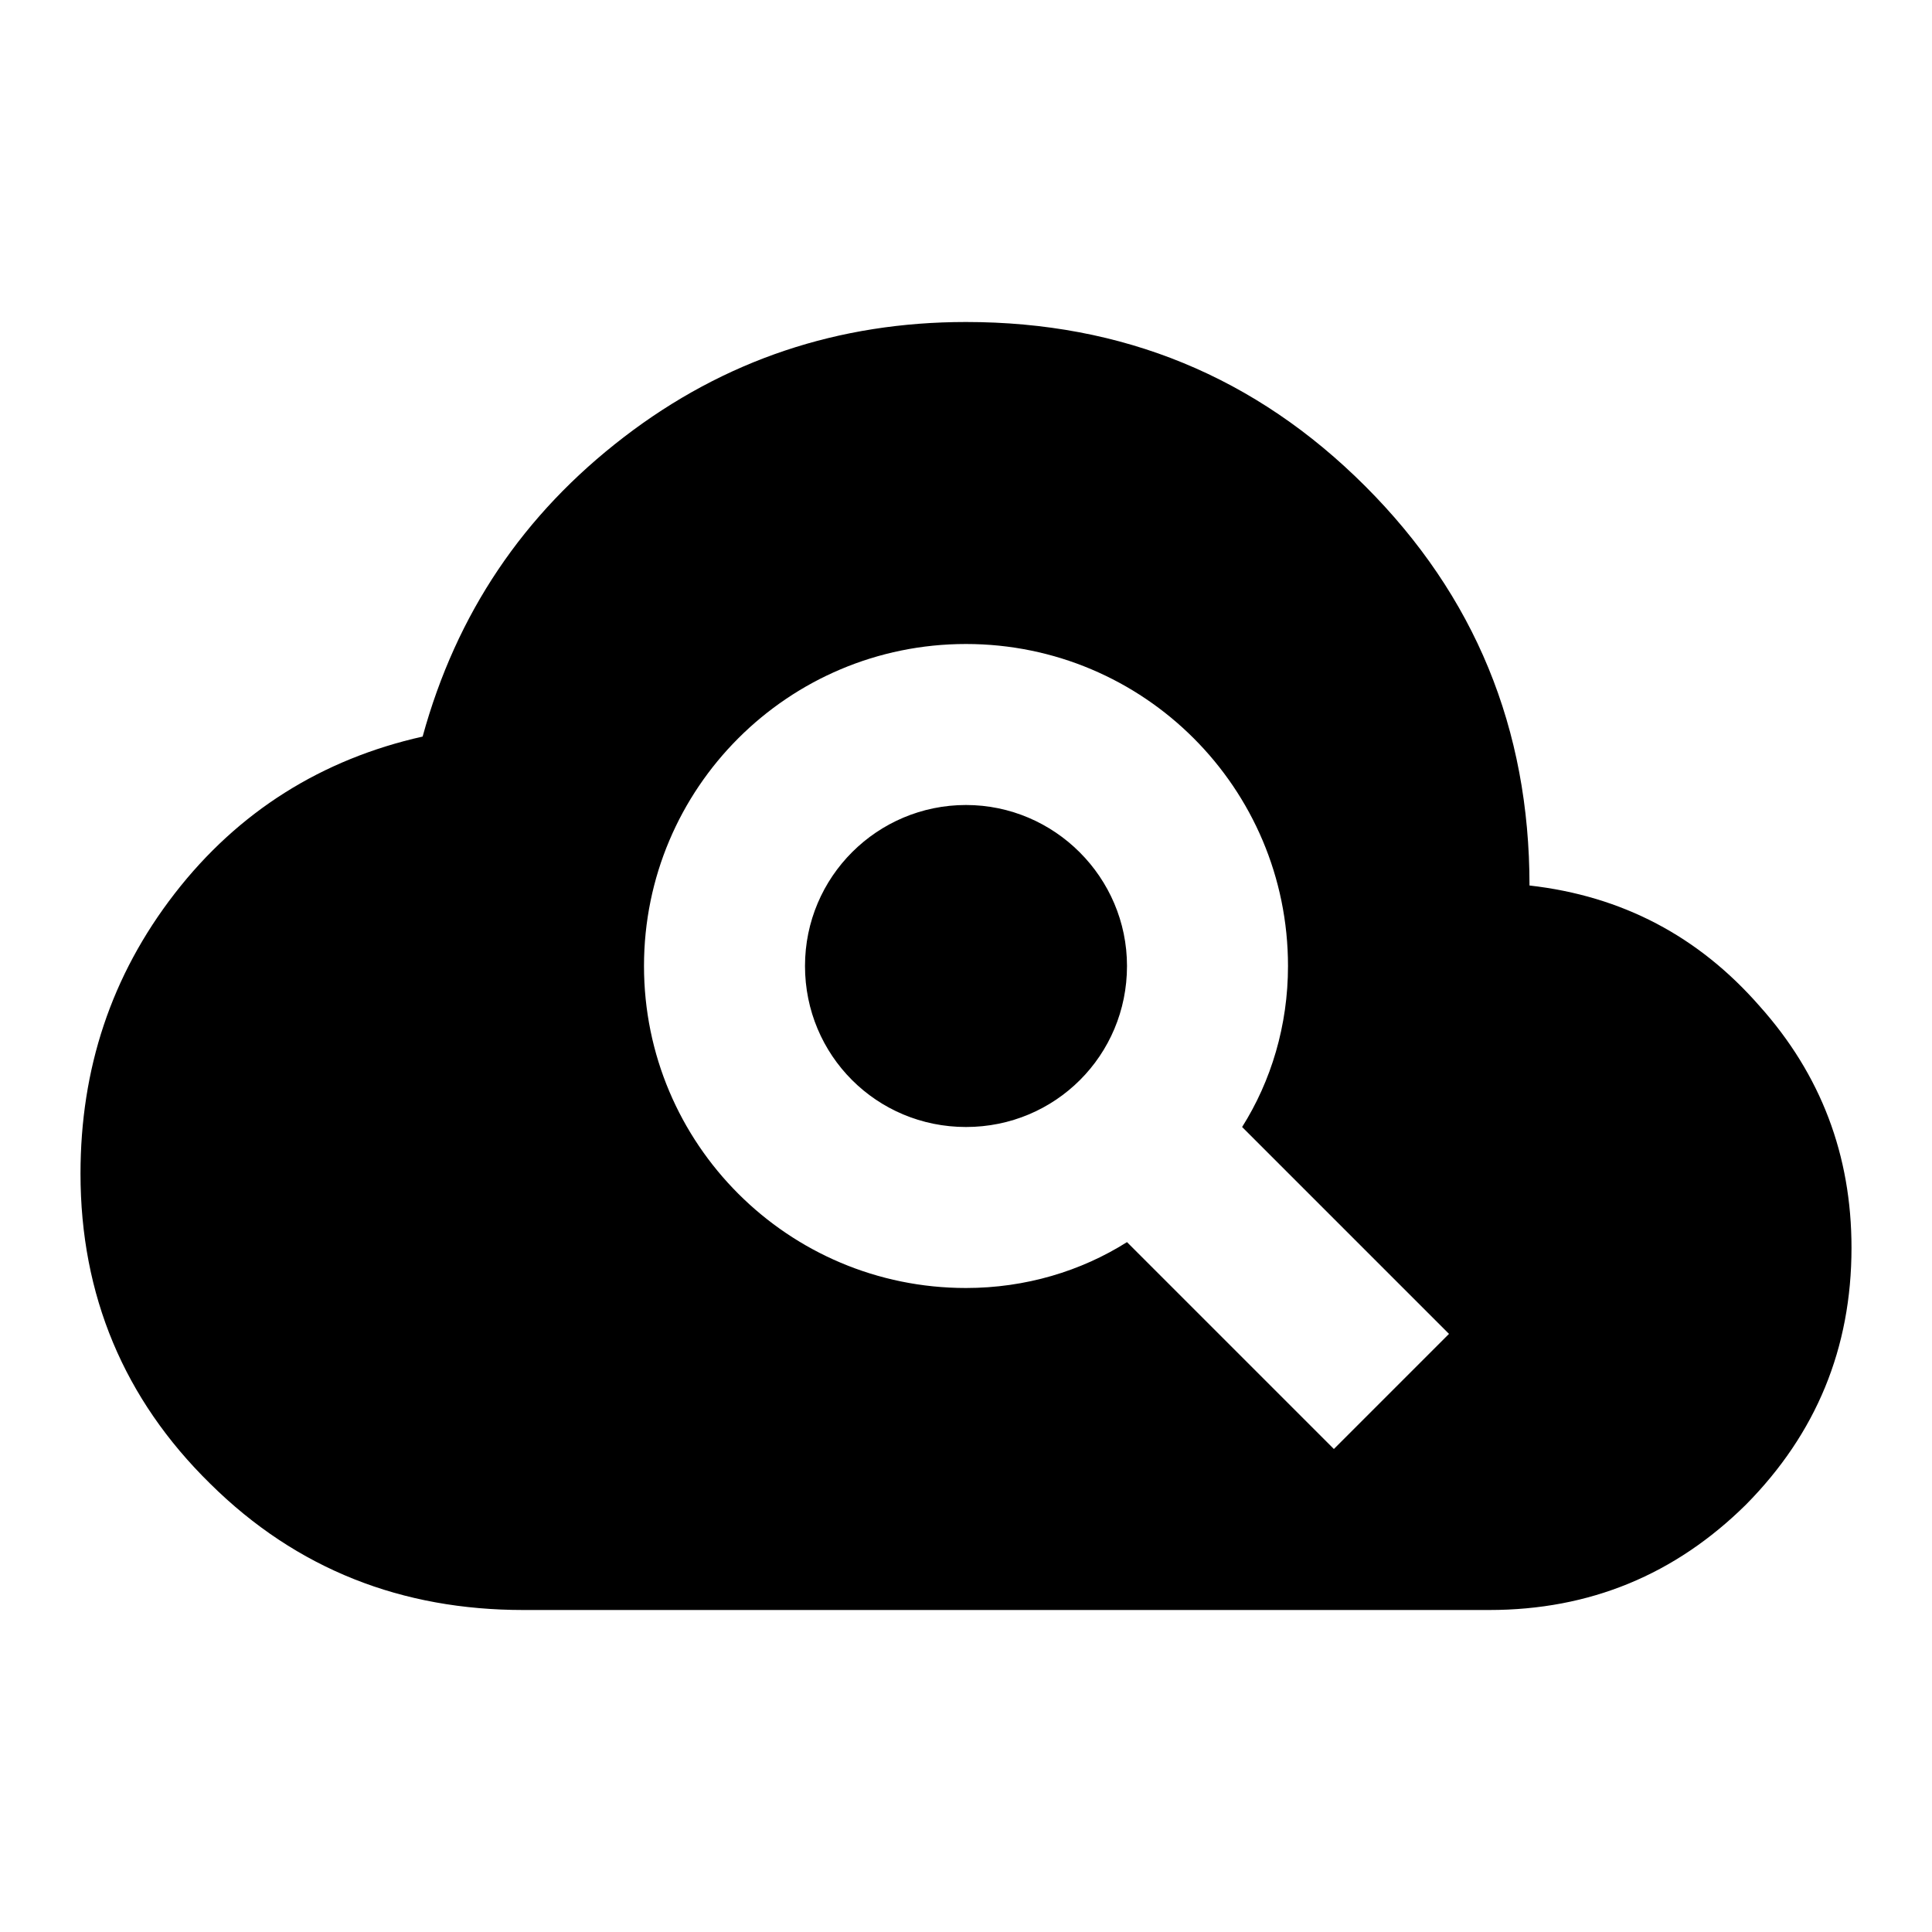<svg xmlns="http://www.w3.org/2000/svg" id="mdi-cloud-search" viewBox="0 0 24 24"><path d="M21.86 12.5C21.1 11.63 20.15 11.13 19 11C19 9.05 18.32 7.4 16.96 6.04C15.6 4.68 13.95 4 12 4C10.42 4 9 4.47 7.75 5.43S5.67 7.62 5.25 9.15C4 9.43 2.96 10.08 2.17 11.1S1 13.28 1 14.58C1 16.09 1.54 17.38 2.61 18.43C3.69 19.5 5 20 6.5 20H18.5C19.75 20 20.81 19.56 21.69 18.69C22.56 17.81 23 16.75 23 15.5C23 14.35 22.62 13.35 21.86 12.5M16.57 18L14 15.43C13.43 15.79 12.74 16 12 16C9.79 16 8 14.21 8 12S9.79 8 12 8 16 9.79 16 12C16 12.74 15.79 13.43 15.43 14L18 16.57L16.57 18M14 12C14 13.11 13.11 14 12 14S10 13.11 10 12 10.9 10 12 10 14 10.9 14 12Z" /></svg>